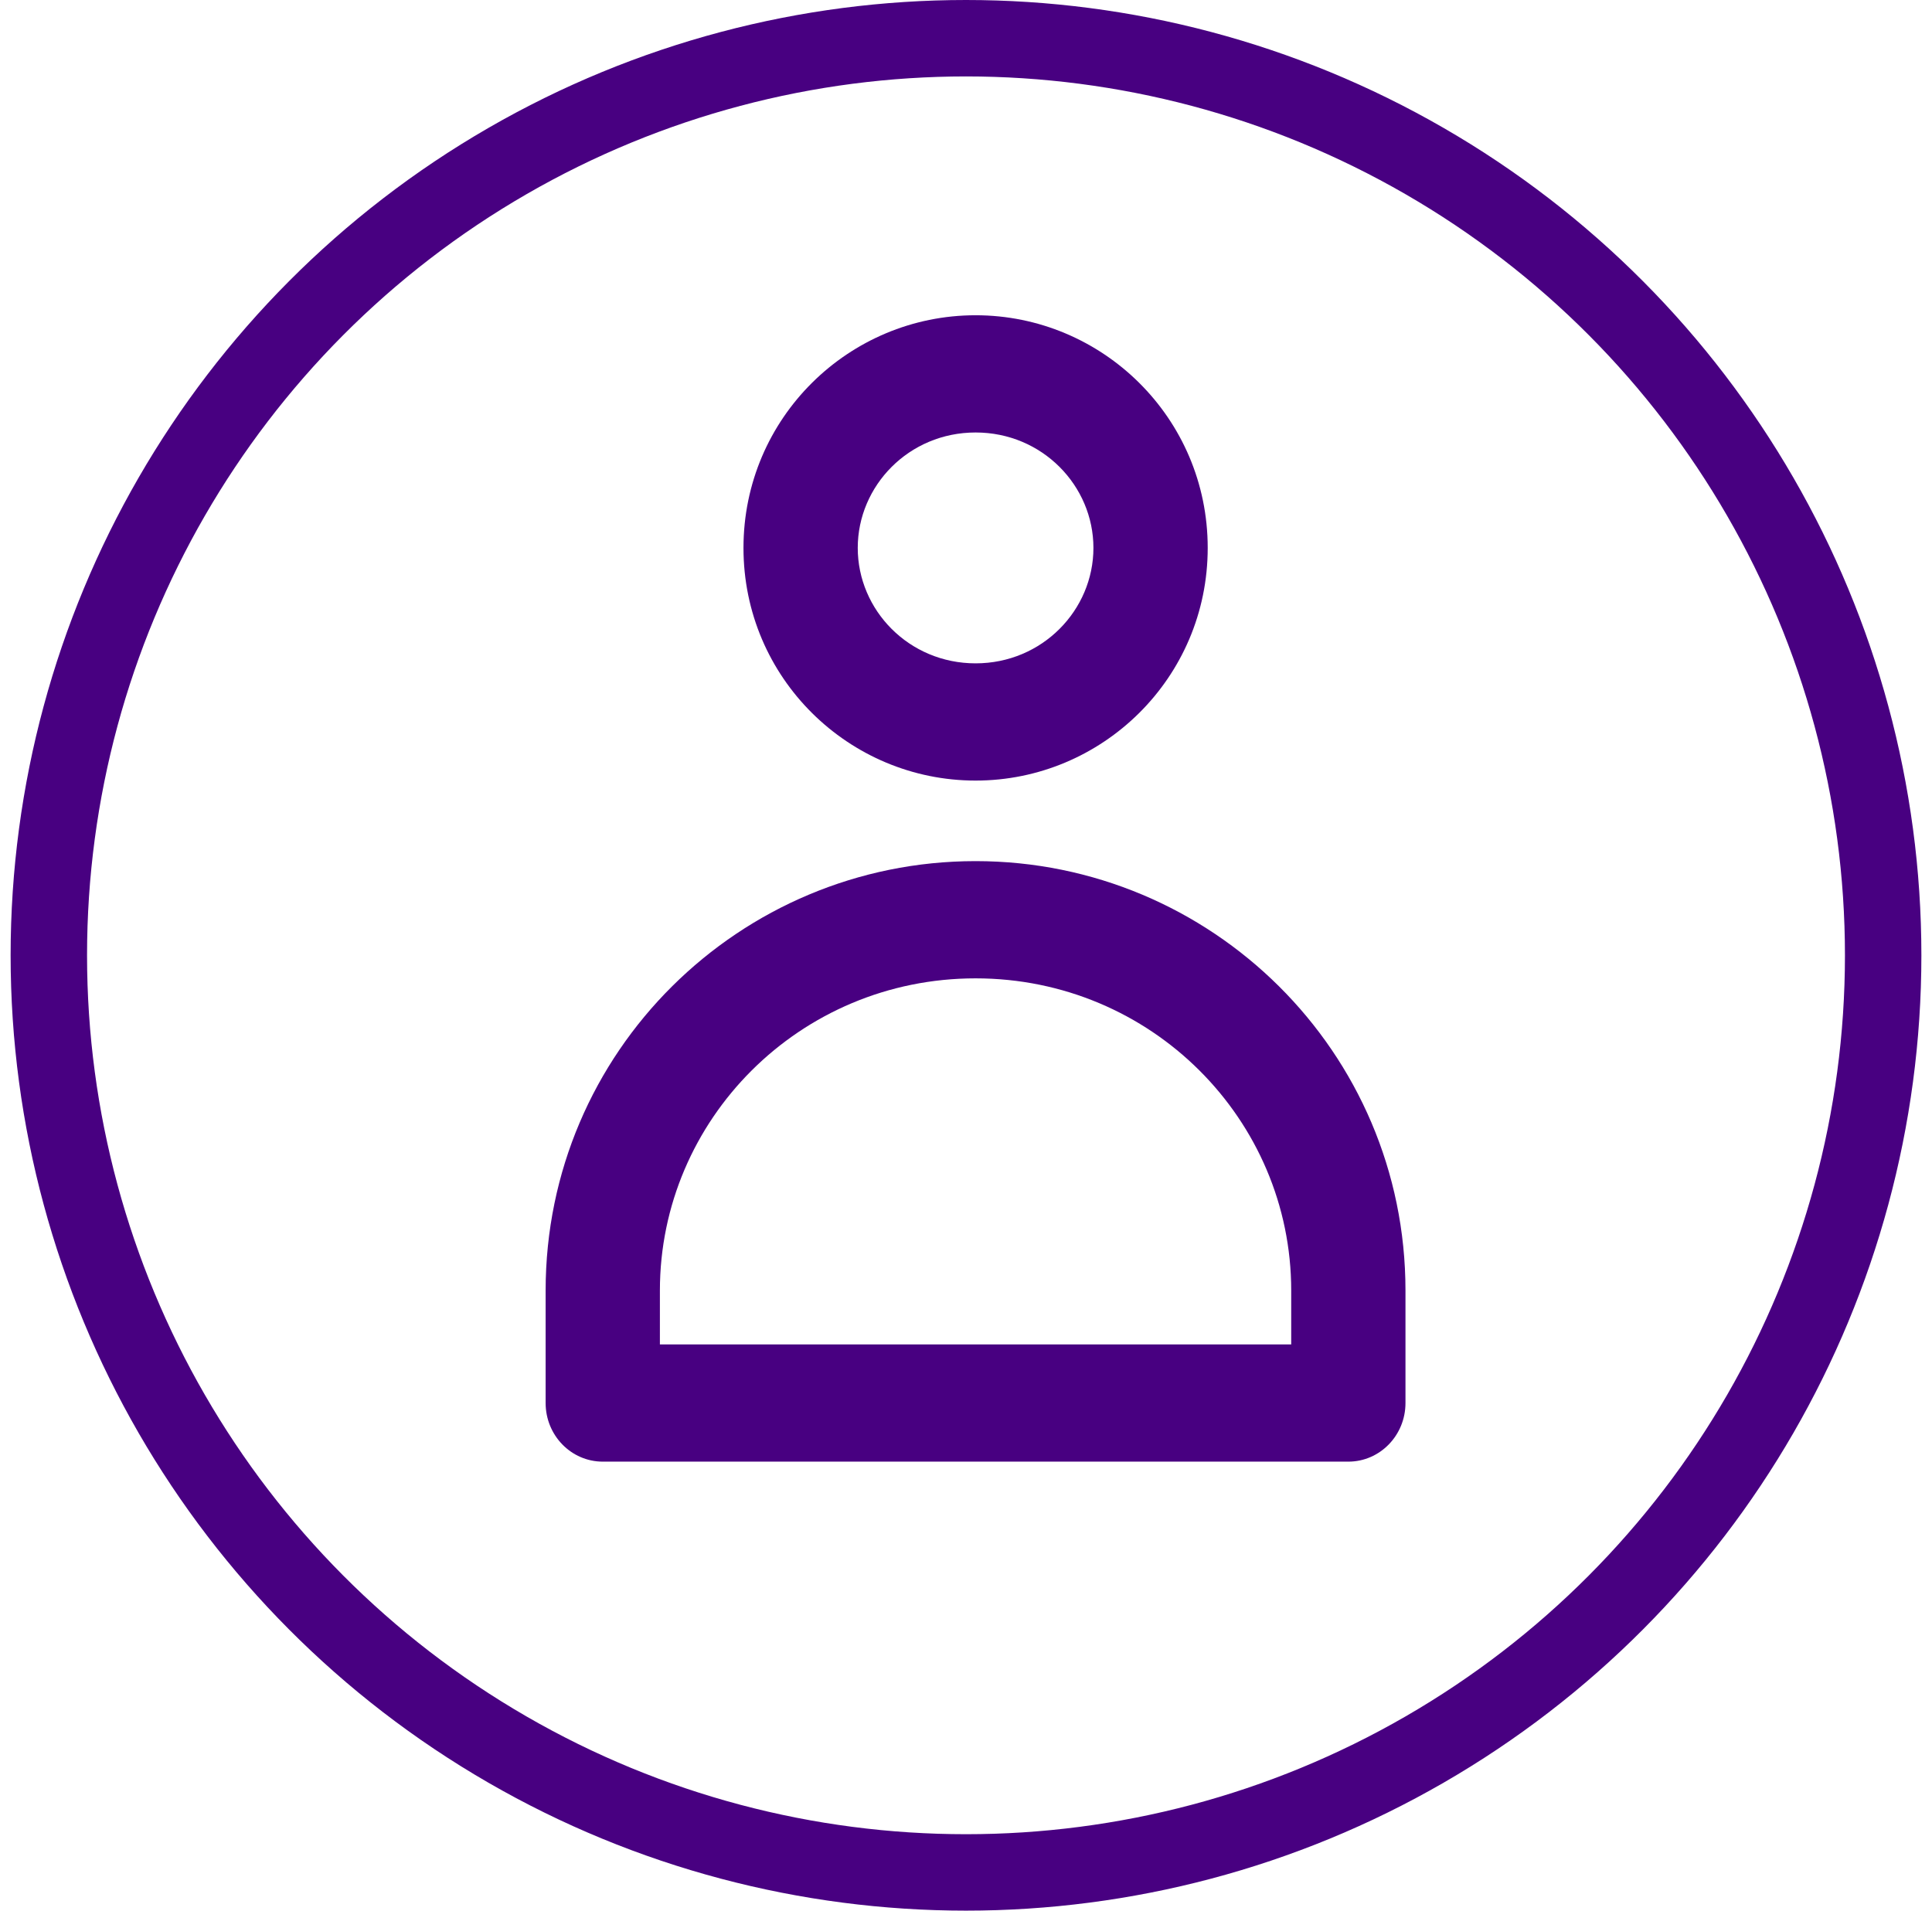 <svg width="91" height="90" viewBox="0 0 91 90" fill="none" xmlns="http://www.w3.org/2000/svg">
    <circle cx="45.5" cy="45" r="43.2" stroke="#480081" stroke-width="3.6"/>
    <path fill-rule="evenodd" clip-rule="evenodd" d="M45.952 14.85C39.992 14.85 35.019 19.677 35.019 25.809C35.019 31.942 39.992 36.769 45.952 36.769C51.912 36.769 56.885 31.942 56.885 25.809C56.885 19.677 51.912 14.85 45.952 14.85ZM40.401 25.809C40.401 22.885 42.807 20.372 45.952 20.372C49.096 20.372 51.502 22.885 51.502 25.809C51.502 28.734 49.096 31.247 45.952 31.247C42.807 31.247 40.401 28.734 40.401 25.809Z" fill="#480081"/>
    <path fill-rule="evenodd" clip-rule="evenodd" d="M45.95 40.563C34.844 40.563 25.7 49.539 25.7 60.791V66.089C25.7 67.614 26.905 68.85 28.391 68.85H63.509C64.995 68.85 66.2 67.614 66.2 66.089V60.791C66.2 49.539 57.056 40.563 45.95 40.563ZM31.082 60.791C31.082 52.748 37.66 46.085 45.95 46.085C54.241 46.085 60.818 52.748 60.818 60.791V63.329H31.082V60.791Z" fill="#480081"/>
</svg>
